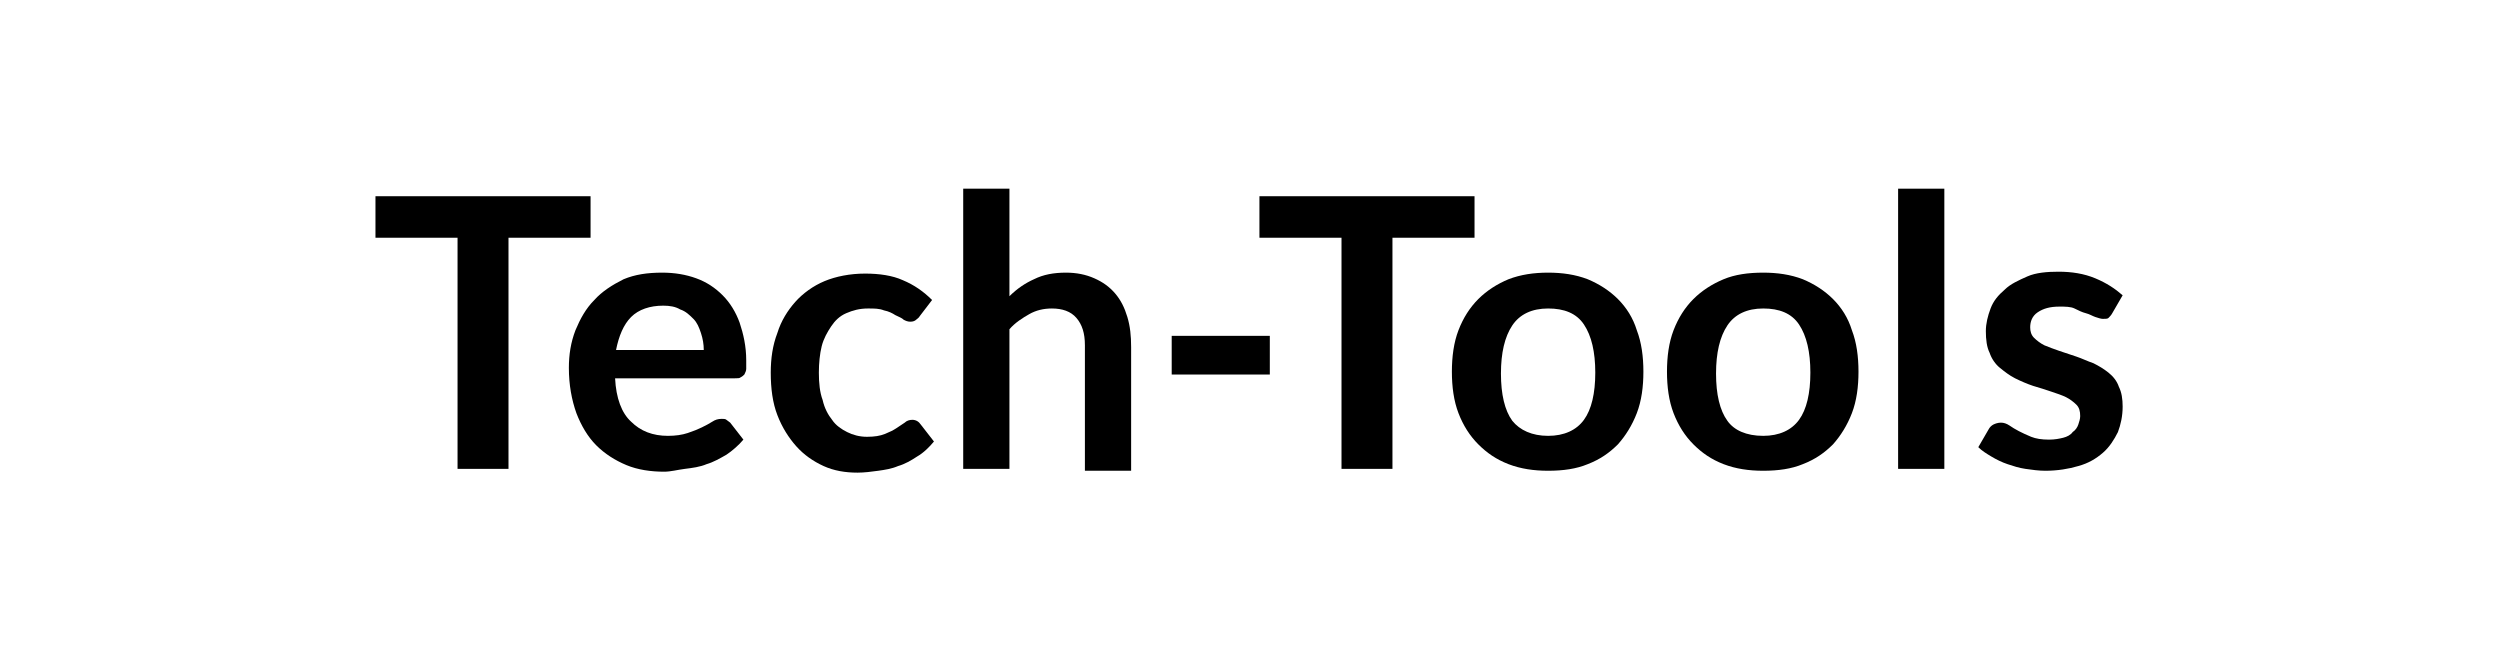 <?xml version="1.0" encoding="utf-8"?>
<!-- Generator: Adobe Illustrator 24.1.1, SVG Export Plug-In . SVG Version: 6.00 Build 0)  -->
<svg version="1.1" id="Layer_1" xmlns="http://www.w3.org/2000/svg" xmlns:xlink="http://www.w3.org/1999/xlink" x="0px" y="0px"
	 viewBox="0 0 265 70" style="enable-background:new 0 0 265 70;" xml:space="preserve">
<g>
	<path d="M62.6,20.8v4.4h-8.7v24.5h-5.4V25.2h-8.7v-4.4H62.6z"/>
	<path d="M70.2,28.9c1.3,0,2.5,0.2,3.6,0.6c1.1,0.4,2,1,2.8,1.8c0.8,0.8,1.4,1.8,1.8,2.9c0.4,1.2,0.7,2.5,0.7,4c0,0.4,0,0.7,0,0.9
		c0,0.2-0.1,0.4-0.2,0.6c-0.1,0.1-0.2,0.2-0.4,0.3c-0.1,0.1-0.3,0.1-0.6,0.1H65.2c0.1,2.1,0.7,3.7,1.7,4.6c1,1,2.3,1.5,3.9,1.5
		c0.8,0,1.5-0.1,2.1-0.3s1.1-0.4,1.5-0.6c0.4-0.2,0.8-0.4,1.1-0.6s0.6-0.3,1-0.3c0.2,0,0.4,0,0.5,0.1c0.1,0.1,0.3,0.2,0.4,0.3
		l1.4,1.8c-0.5,0.6-1.2,1.2-1.8,1.6c-0.7,0.4-1.4,0.8-2.1,1c-0.7,0.3-1.5,0.4-2.3,0.5S71.1,50,70.4,50c-1.4,0-2.8-0.2-4-0.7
		c-1.2-0.5-2.3-1.2-3.2-2.1c-0.9-0.9-1.6-2.1-2.1-3.4c-0.5-1.4-0.8-3-0.8-4.8c0-1.4,0.2-2.7,0.7-4c0.5-1.2,1.1-2.3,2-3.2
		c0.8-0.9,1.9-1.6,3.1-2.2C67.3,29.1,68.6,28.9,70.2,28.9z M70.3,32.4c-1.4,0-2.6,0.4-3.4,1.2c-0.8,0.8-1.3,2-1.6,3.5h9.3
		c0-0.6-0.1-1.2-0.3-1.8s-0.4-1.1-0.8-1.5s-0.8-0.8-1.4-1C71.6,32.5,71,32.4,70.3,32.4z"/>
	<path d="M97.5,33.5c-0.1,0.2-0.3,0.3-0.4,0.4c-0.1,0.1-0.3,0.2-0.6,0.2c-0.3,0-0.5-0.1-0.7-0.2c-0.2-0.2-0.5-0.3-0.9-0.5
		c-0.3-0.2-0.7-0.4-1.2-0.5c-0.5-0.2-1-0.2-1.7-0.2c-0.9,0-1.6,0.2-2.3,0.5c-0.7,0.3-1.2,0.8-1.6,1.4s-0.8,1.3-1,2.1
		c-0.2,0.8-0.3,1.8-0.3,2.8c0,1.1,0.1,2.1,0.4,2.9c0.2,0.9,0.6,1.6,1,2.1c0.4,0.6,1,1,1.6,1.3s1.3,0.5,2.1,0.5
		c0.8,0,1.4-0.1,1.9-0.3c0.5-0.2,0.9-0.4,1.2-0.6c0.3-0.2,0.6-0.4,0.9-0.6c0.2-0.2,0.5-0.3,0.8-0.3c0.4,0,0.7,0.2,0.9,0.5l1.4,1.8
		c-0.5,0.6-1.1,1.2-1.8,1.6c-0.6,0.4-1.3,0.8-2,1c-0.7,0.3-1.4,0.4-2.1,0.5c-0.7,0.1-1.5,0.2-2.2,0.2c-1.3,0-2.5-0.2-3.6-0.7
		c-1.1-0.5-2.1-1.2-2.9-2.1c-0.8-0.9-1.5-2-2-3.3c-0.5-1.3-0.7-2.8-0.7-4.5c0-1.5,0.2-2.9,0.7-4.2c0.4-1.3,1.1-2.4,1.9-3.3
		c0.8-0.9,1.9-1.7,3.1-2.2c1.2-0.5,2.7-0.8,4.3-0.8c1.5,0,2.9,0.2,4,0.7c1.2,0.5,2.2,1.2,3.1,2.1L97.5,33.5z"/>
	<path d="M102.1,49.7V20h4.9v11.4c0.8-0.8,1.7-1.4,2.6-1.8c1-0.5,2.1-0.7,3.4-0.7c1.1,0,2.1,0.2,3,0.6c0.9,0.4,1.6,0.9,2.2,1.6
		c0.6,0.7,1,1.5,1.3,2.5c0.3,1,0.4,2,0.4,3.2v13.1h-4.9V36.6c0-1.3-0.3-2.2-0.9-2.9c-0.6-0.7-1.5-1-2.6-1c-0.9,0-1.7,0.2-2.4,0.6
		c-0.7,0.4-1.5,0.9-2.1,1.6v14.8H102.1z"/>
	<path d="M124.2,35.6h10.4v4.1h-10.4V35.6z"/>
	<path d="M156.3,20.8v4.4h-8.7v24.5h-5.4V25.2h-8.7v-4.4H156.3z"/>
	<path d="M164.1,28.9c1.5,0,2.9,0.2,4.2,0.7c1.2,0.5,2.3,1.2,3.2,2.1s1.6,2,2,3.3c0.5,1.3,0.7,2.8,0.7,4.4c0,1.6-0.2,3.1-0.7,4.4
		c-0.5,1.3-1.2,2.4-2,3.3c-0.9,0.9-1.9,1.6-3.2,2.1c-1.2,0.5-2.6,0.7-4.2,0.7c-1.5,0-2.9-0.2-4.2-0.7s-2.3-1.2-3.2-2.1
		c-0.9-0.9-1.6-2-2.1-3.3c-0.5-1.3-0.7-2.8-0.7-4.4c0-1.6,0.2-3.1,0.7-4.4c0.5-1.3,1.2-2.4,2.1-3.3s2-1.6,3.2-2.1
		C161.2,29.1,162.6,28.9,164.1,28.9z M164.1,46.2c1.7,0,3-0.6,3.8-1.7c0.8-1.1,1.2-2.8,1.2-5s-0.4-3.9-1.2-5.1
		c-0.8-1.2-2.1-1.7-3.8-1.7c-1.7,0-3,0.6-3.8,1.8c-0.8,1.2-1.2,2.9-1.2,5.1s0.4,3.9,1.2,5C161.1,45.6,162.4,46.2,164.1,46.2z"/>
	<path d="M186.9,28.9c1.5,0,2.9,0.2,4.2,0.7c1.2,0.5,2.3,1.2,3.2,2.1s1.6,2,2,3.3c0.5,1.3,0.7,2.8,0.7,4.4c0,1.6-0.2,3.1-0.7,4.4
		c-0.5,1.3-1.2,2.4-2,3.3c-0.9,0.9-1.9,1.6-3.2,2.1c-1.2,0.5-2.6,0.7-4.2,0.7c-1.5,0-2.9-0.2-4.2-0.7s-2.3-1.2-3.2-2.1
		c-0.9-0.9-1.6-2-2.1-3.3c-0.5-1.3-0.7-2.8-0.7-4.4c0-1.6,0.2-3.1,0.7-4.4c0.5-1.3,1.2-2.4,2.1-3.3s2-1.6,3.2-2.1
		C183.9,29.1,185.3,28.9,186.9,28.9z M186.9,46.2c1.7,0,3-0.6,3.8-1.7c0.8-1.1,1.2-2.8,1.2-5s-0.4-3.9-1.2-5.1
		c-0.8-1.2-2.1-1.7-3.8-1.7c-1.7,0-3,0.6-3.8,1.8c-0.8,1.2-1.2,2.9-1.2,5.1s0.4,3.9,1.2,5C183.8,45.6,185.1,46.2,186.9,46.2z"/>
	<path d="M206.1,20v29.7h-4.9V20H206.1z"/>
	<path d="M223.9,33.2c-0.1,0.2-0.3,0.4-0.4,0.5c-0.1,0.1-0.3,0.1-0.6,0.1c-0.2,0-0.5-0.1-0.8-0.2c-0.3-0.1-0.6-0.3-1-0.4
		s-0.8-0.3-1.2-0.5s-1-0.2-1.6-0.2c-1,0-1.7,0.2-2.3,0.6c-0.6,0.4-0.8,1-0.8,1.6c0,0.4,0.1,0.8,0.4,1.1c0.3,0.3,0.7,0.6,1.1,0.8
		c0.5,0.2,1,0.4,1.6,0.6c0.6,0.2,1.2,0.4,1.8,0.6c0.6,0.2,1.2,0.5,1.8,0.7c0.6,0.3,1.1,0.6,1.6,1s0.9,0.9,1.1,1.5
		c0.3,0.6,0.4,1.3,0.4,2.1c0,1-0.2,1.9-0.5,2.7c-0.4,0.8-0.9,1.6-1.6,2.2c-0.7,0.6-1.5,1.1-2.6,1.4c-1,0.3-2.2,0.5-3.5,0.5
		c-0.7,0-1.4-0.1-2.1-0.2c-0.7-0.1-1.3-0.3-1.9-0.5c-0.6-0.2-1.2-0.5-1.7-0.8c-0.5-0.3-1-0.6-1.4-1l1.1-1.9c0.1-0.2,0.3-0.4,0.5-0.5
		c0.2-0.1,0.5-0.2,0.8-0.2s0.6,0.1,0.9,0.3c0.3,0.2,0.6,0.4,1,0.6s0.8,0.4,1.3,0.6c0.5,0.2,1.1,0.3,1.9,0.3c0.6,0,1.1-0.1,1.5-0.2
		c0.4-0.1,0.8-0.3,1-0.6c0.3-0.2,0.5-0.5,0.6-0.8c0.1-0.3,0.2-0.6,0.2-0.9c0-0.5-0.1-0.9-0.4-1.2c-0.3-0.3-0.7-0.6-1.1-0.8
		s-1-0.4-1.6-0.6c-0.6-0.2-1.2-0.4-1.9-0.6c-0.6-0.2-1.3-0.5-1.9-0.8s-1.1-0.7-1.6-1.1c-0.5-0.4-0.9-1-1.1-1.6
		c-0.3-0.6-0.4-1.4-0.4-2.3c0-0.8,0.2-1.6,0.5-2.4c0.3-0.8,0.8-1.4,1.5-2c0.6-0.6,1.5-1,2.4-1.4s2.1-0.5,3.3-0.5
		c1.4,0,2.7,0.2,3.9,0.7c1.2,0.5,2.1,1.1,2.9,1.8L223.9,33.2z"/>
</g>
</svg>
